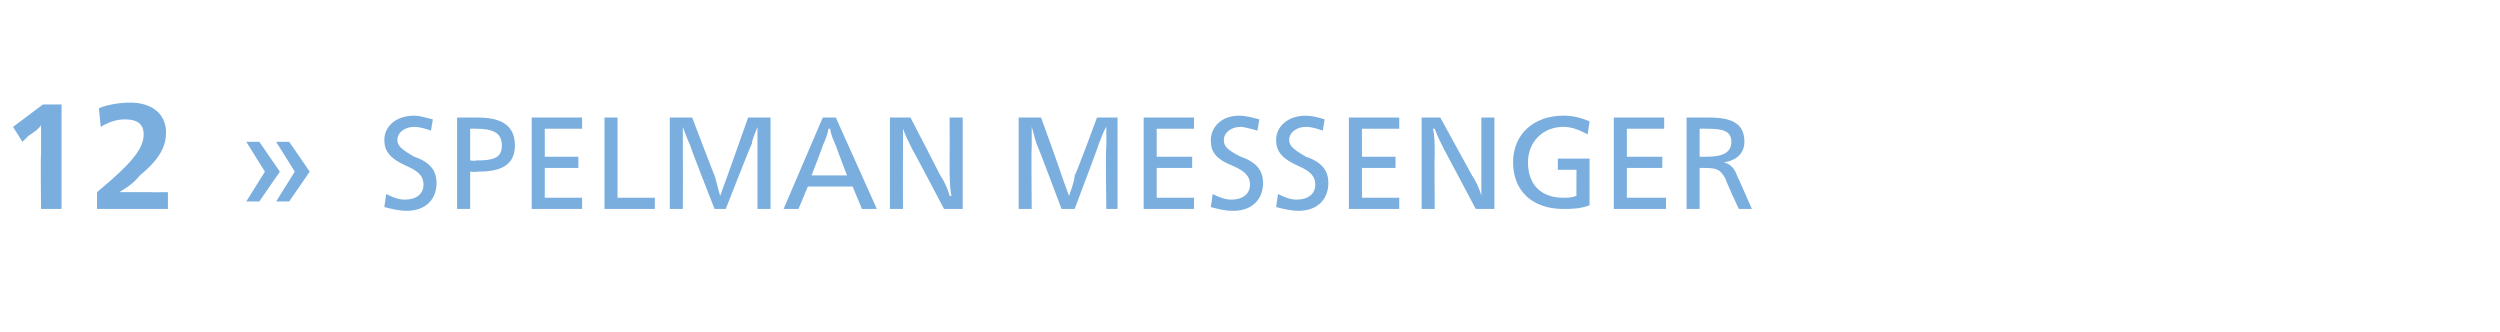 <?xml version="1.0" standalone="no"?><!DOCTYPE svg PUBLIC "-//W3C//DTD SVG 1.1//EN" "http://www.w3.org/Graphics/SVG/1.1/DTD/svg11.dtd"><svg xmlns="http://www.w3.org/2000/svg" version="1.1" width="134px" height="17.8px" viewBox="0 -5 134 17.8" style="top:-5px">  <desc>12 » SPELMAN MESSENGER</desc>  <defs/>  <g id="Polygon7129">    <path d="M 2.2 3.3 C 2.2 2.8 2.2 2 2.2 1.7 C 2.2 1.7 2.2 1.7 2.2 1.7 C 2.1 1.9 1.8 2.1 1.5 2.3 C 1.5 2.32 1.2 2.6 1.2 2.6 L 0.7 1.8 L 2.3 0.6 L 3.3 0.6 L 3.3 6.2 L 2.2 6.2 C 2.2 6.2 2.17 3.26 2.2 3.3 Z M 5.2 5.3 C 7 3.8 7.7 3 7.7 2.2 C 7.7 1.6 7.3 1.4 6.7 1.4 C 6.3 1.4 5.9 1.5 5.4 1.8 C 5.4 1.8 5.3 0.8 5.3 0.8 C 5.8 0.6 6.4 0.5 7 0.5 C 8 0.5 8.9 1 8.9 2.1 C 8.9 2.8 8.6 3.5 7.5 4.4 C 7.1 4.9 6.7 5.1 6.4 5.3 C 6.4 5.3 6.4 5.3 6.4 5.3 C 6.9 5.3 7.6 5.3 8.1 5.3 C 8.07 5.31 9 5.3 9 5.3 L 9 6.2 L 5.2 6.2 C 5.2 6.2 5.2 5.26 5.2 5.3 Z M 14.2 4.2 L 13.2 2.6 L 13.9 2.6 L 15 4.2 L 13.9 5.8 L 13.2 5.8 L 14.2 4.2 Z M 15.8 4.2 L 14.8 2.6 L 15.5 2.6 L 16.6 4.2 L 15.5 5.8 L 14.8 5.8 L 15.8 4.2 Z M 20.6 6.1 C 20.6 6.1 20.7 5.4 20.7 5.4 C 21.1 5.6 21.4 5.7 21.7 5.7 C 22.3 5.7 22.7 5.4 22.7 4.9 C 22.7 4.5 22.5 4.2 21.8 3.9 C 20.9 3.5 20.6 3.1 20.6 2.5 C 20.6 1.8 21.2 1.2 22.2 1.2 C 22.5 1.2 22.8 1.3 23.2 1.4 C 23.2 1.4 23.1 2 23.1 2 C 22.8 1.9 22.5 1.8 22.2 1.8 C 21.7 1.8 21.3 2.1 21.3 2.5 C 21.3 2.8 21.5 3 22.2 3.4 C 23.1 3.7 23.4 4.2 23.4 4.8 C 23.4 5.7 22.8 6.3 21.8 6.3 C 21.4 6.3 21 6.2 20.6 6.1 Z M 24.5 1.3 C 24.5 1.3 25.58 1.3 25.6 1.3 C 26.7 1.3 27.6 1.6 27.6 2.8 C 27.6 4 26.6 4.2 25.6 4.2 C 25.58 4.23 25.2 4.2 25.2 4.2 L 25.2 6.2 L 24.5 6.2 L 24.5 1.3 Z M 25.5 3.6 C 26.4 3.6 26.9 3.5 26.9 2.8 C 26.9 2.1 26.4 1.9 25.5 1.9 C 25.51 1.89 25.2 1.9 25.2 1.9 L 25.2 3.6 C 25.2 3.6 25.52 3.64 25.5 3.6 Z M 28.5 1.3 L 31.2 1.3 L 31.2 1.9 L 29.2 1.9 L 29.2 3.4 L 31 3.4 L 31 4 L 29.2 4 L 29.2 5.6 L 31.2 5.6 L 31.2 6.2 L 28.5 6.2 L 28.5 1.3 Z M 32.4 1.3 L 33.1 1.3 L 33.1 5.6 L 35.1 5.6 L 35.1 6.2 L 32.4 6.2 L 32.4 1.3 Z M 35.9 1.3 L 37.1 1.3 C 37.1 1.3 38.29 4.43 38.3 4.4 C 38.4 4.7 38.5 5.2 38.6 5.5 C 38.6 5.5 38.6 5.5 38.6 5.5 C 38.7 5.2 38.9 4.7 39 4.4 C 38.99 4.43 40.1 1.3 40.1 1.3 L 41.3 1.3 L 41.3 6.2 L 40.6 6.2 C 40.6 6.2 40.6 2.95 40.6 2.9 C 40.6 2.7 40.6 2.2 40.6 1.8 C 40.6 1.8 40.6 1.8 40.6 1.8 C 40.5 2.1 40.3 2.5 40.3 2.7 C 40.25 2.75 38.9 6.2 38.9 6.2 L 38.3 6.2 C 38.3 6.2 36.97 2.82 37 2.8 C 36.9 2.6 36.7 2.1 36.6 1.8 C 36.6 1.8 36.6 1.8 36.6 1.8 C 36.6 2.2 36.6 2.7 36.6 2.9 C 36.61 2.95 36.6 6.2 36.6 6.2 L 35.9 6.2 L 35.9 1.3 Z M 44.1 1.3 L 44.8 1.3 L 47 6.2 L 46.2 6.2 L 45.7 5 L 43.3 5 L 42.8 6.2 L 42 6.2 L 44.1 1.3 Z M 45.4 4.4 C 45.4 4.4 44.78 2.78 44.8 2.8 C 44.7 2.6 44.5 2.1 44.5 1.9 C 44.5 1.9 44.4 1.9 44.4 1.9 C 44.4 2.1 44.2 2.6 44.1 2.8 C 44.13 2.78 43.5 4.4 43.5 4.4 L 45.4 4.4 Z M 47.7 1.3 L 48.8 1.3 C 48.8 1.3 50.4 4.38 50.4 4.4 C 50.6 4.7 50.8 5.1 50.9 5.5 C 50.9 5.5 51 5.5 51 5.5 C 50.9 5.1 50.9 4.3 50.9 3.9 C 50.91 3.87 50.9 1.3 50.9 1.3 L 51.6 1.3 L 51.6 6.2 L 50.6 6.2 C 50.6 6.2 48.93 3.02 48.9 3 C 48.7 2.6 48.5 2.2 48.4 1.9 C 48.4 1.9 48.4 1.9 48.4 1.9 C 48.4 2.2 48.4 2.8 48.4 3.2 C 48.39 3.24 48.4 6.2 48.4 6.2 L 47.7 6.2 L 47.7 1.3 Z M 54.6 1.3 L 55.8 1.3 C 55.8 1.3 56.94 4.43 56.9 4.4 C 57 4.7 57.2 5.2 57.3 5.5 C 57.3 5.5 57.3 5.5 57.3 5.5 C 57.4 5.2 57.6 4.7 57.6 4.4 C 57.65 4.43 58.8 1.3 58.8 1.3 L 59.9 1.3 L 59.9 6.2 L 59.3 6.2 C 59.3 6.2 59.25 2.95 59.3 2.9 C 59.3 2.7 59.3 2.2 59.3 1.8 C 59.3 1.8 59.3 1.8 59.3 1.8 C 59.1 2.1 59 2.5 58.9 2.7 C 58.91 2.75 57.6 6.2 57.6 6.2 L 56.9 6.2 C 56.9 6.2 55.63 2.82 55.6 2.8 C 55.5 2.6 55.4 2.1 55.3 1.8 C 55.3 1.8 55.3 1.8 55.3 1.8 C 55.3 2.2 55.3 2.7 55.3 2.9 C 55.27 2.95 55.3 6.2 55.3 6.2 L 54.6 6.2 L 54.6 1.3 Z M 61.3 1.3 L 64 1.3 L 64 1.9 L 62 1.9 L 62 3.4 L 63.9 3.4 L 63.9 4 L 62 4 L 62 5.6 L 64 5.6 L 64 6.2 L 61.3 6.2 L 61.3 1.3 Z M 64.9 6.1 C 64.9 6.1 65 5.4 65 5.4 C 65.4 5.6 65.7 5.7 66 5.7 C 66.6 5.7 67 5.4 67 4.9 C 67 4.5 66.8 4.2 66.1 3.9 C 65.1 3.5 64.9 3.1 64.9 2.5 C 64.9 1.8 65.5 1.2 66.4 1.2 C 66.8 1.2 67.1 1.3 67.5 1.4 C 67.5 1.4 67.4 2 67.4 2 C 67 1.9 66.7 1.8 66.5 1.8 C 66 1.8 65.6 2.1 65.6 2.5 C 65.6 2.8 65.7 3 66.5 3.4 C 67.4 3.7 67.7 4.2 67.7 4.8 C 67.7 5.7 67.1 6.3 66.1 6.3 C 65.6 6.3 65.3 6.2 64.9 6.1 Z M 68.4 6.1 C 68.4 6.1 68.5 5.4 68.5 5.4 C 68.9 5.6 69.2 5.7 69.5 5.7 C 70.1 5.7 70.5 5.4 70.5 4.9 C 70.5 4.5 70.3 4.2 69.6 3.9 C 68.7 3.5 68.4 3.1 68.4 2.5 C 68.4 1.8 69 1.2 70 1.2 C 70.3 1.2 70.7 1.3 71 1.4 C 71 1.4 70.9 2 70.9 2 C 70.6 1.9 70.3 1.8 70 1.8 C 69.5 1.8 69.1 2.1 69.1 2.5 C 69.1 2.8 69.3 3 70 3.4 C 70.9 3.7 71.2 4.2 71.2 4.8 C 71.2 5.7 70.6 6.3 69.6 6.3 C 69.2 6.3 68.8 6.2 68.4 6.1 Z M 72.3 1.3 L 75 1.3 L 75 1.9 L 73 1.9 L 73 3.4 L 74.8 3.4 L 74.8 4 L 73 4 L 73 5.6 L 75 5.6 L 75 6.2 L 72.3 6.2 L 72.3 1.3 Z M 76.2 1.3 L 77.2 1.3 C 77.2 1.3 78.89 4.38 78.9 4.4 C 79.1 4.7 79.3 5.1 79.4 5.5 C 79.4 5.5 79.4 5.5 79.4 5.5 C 79.4 5.1 79.4 4.3 79.4 3.9 C 79.4 3.87 79.4 1.3 79.4 1.3 L 80.1 1.3 L 80.1 6.2 L 79.1 6.2 C 79.1 6.2 77.42 3.02 77.4 3 C 77.2 2.6 77 2.2 76.9 1.9 C 76.9 1.9 76.8 1.9 76.8 1.9 C 76.9 2.2 76.9 2.8 76.9 3.2 C 76.88 3.24 76.9 6.2 76.9 6.2 L 76.2 6.2 L 76.2 1.3 Z M 81.1 3.7 C 81.1 2.2 82.2 1.2 83.8 1.2 C 84.3 1.2 84.7 1.3 85.2 1.5 C 85.2 1.5 85.1 2.2 85.1 2.2 C 84.7 2 84.3 1.8 83.8 1.8 C 82.7 1.8 81.9 2.6 81.9 3.7 C 81.9 4.9 82.6 5.6 83.8 5.6 C 84 5.6 84.2 5.6 84.5 5.5 C 84.49 5.55 84.5 4.1 84.5 4.1 L 83.5 4.1 L 83.5 3.5 L 85.2 3.5 C 85.2 3.5 85.2 6.01 85.2 6 C 84.7 6.2 84.2 6.2 83.8 6.2 C 82.1 6.2 81.1 5.2 81.1 3.7 Z M 86.5 1.3 L 89.2 1.3 L 89.2 1.9 L 87.2 1.9 L 87.2 3.4 L 89.1 3.4 L 89.1 4 L 87.2 4 L 87.2 5.6 L 89.3 5.6 L 89.3 6.2 L 86.5 6.2 L 86.5 1.3 Z M 90.4 1.3 C 90.4 1.3 91.65 1.3 91.6 1.3 C 92.8 1.3 93.5 1.6 93.5 2.6 C 93.5 3.2 93.1 3.6 92.4 3.7 C 92.4 3.7 92.4 3.7 92.4 3.7 C 92.8 3.8 93 4.1 93.1 4.4 C 93.12 4.41 93.9 6.2 93.9 6.2 L 93.2 6.2 C 93.2 6.2 92.46 4.62 92.5 4.6 C 92.2 4.1 92.1 4 91.3 4 C 91.35 4 91.1 4 91.1 4 L 91.1 6.2 L 90.4 6.2 L 90.4 1.3 Z M 91.5 3.4 C 92.3 3.4 92.8 3.2 92.8 2.6 C 92.8 2 92.3 1.9 91.5 1.9 C 91.47 1.89 91.1 1.9 91.1 1.9 L 91.1 3.4 C 91.1 3.4 91.47 3.41 91.5 3.4 Z " stroke="none" fill="#7aaede"/>  </g></svg>